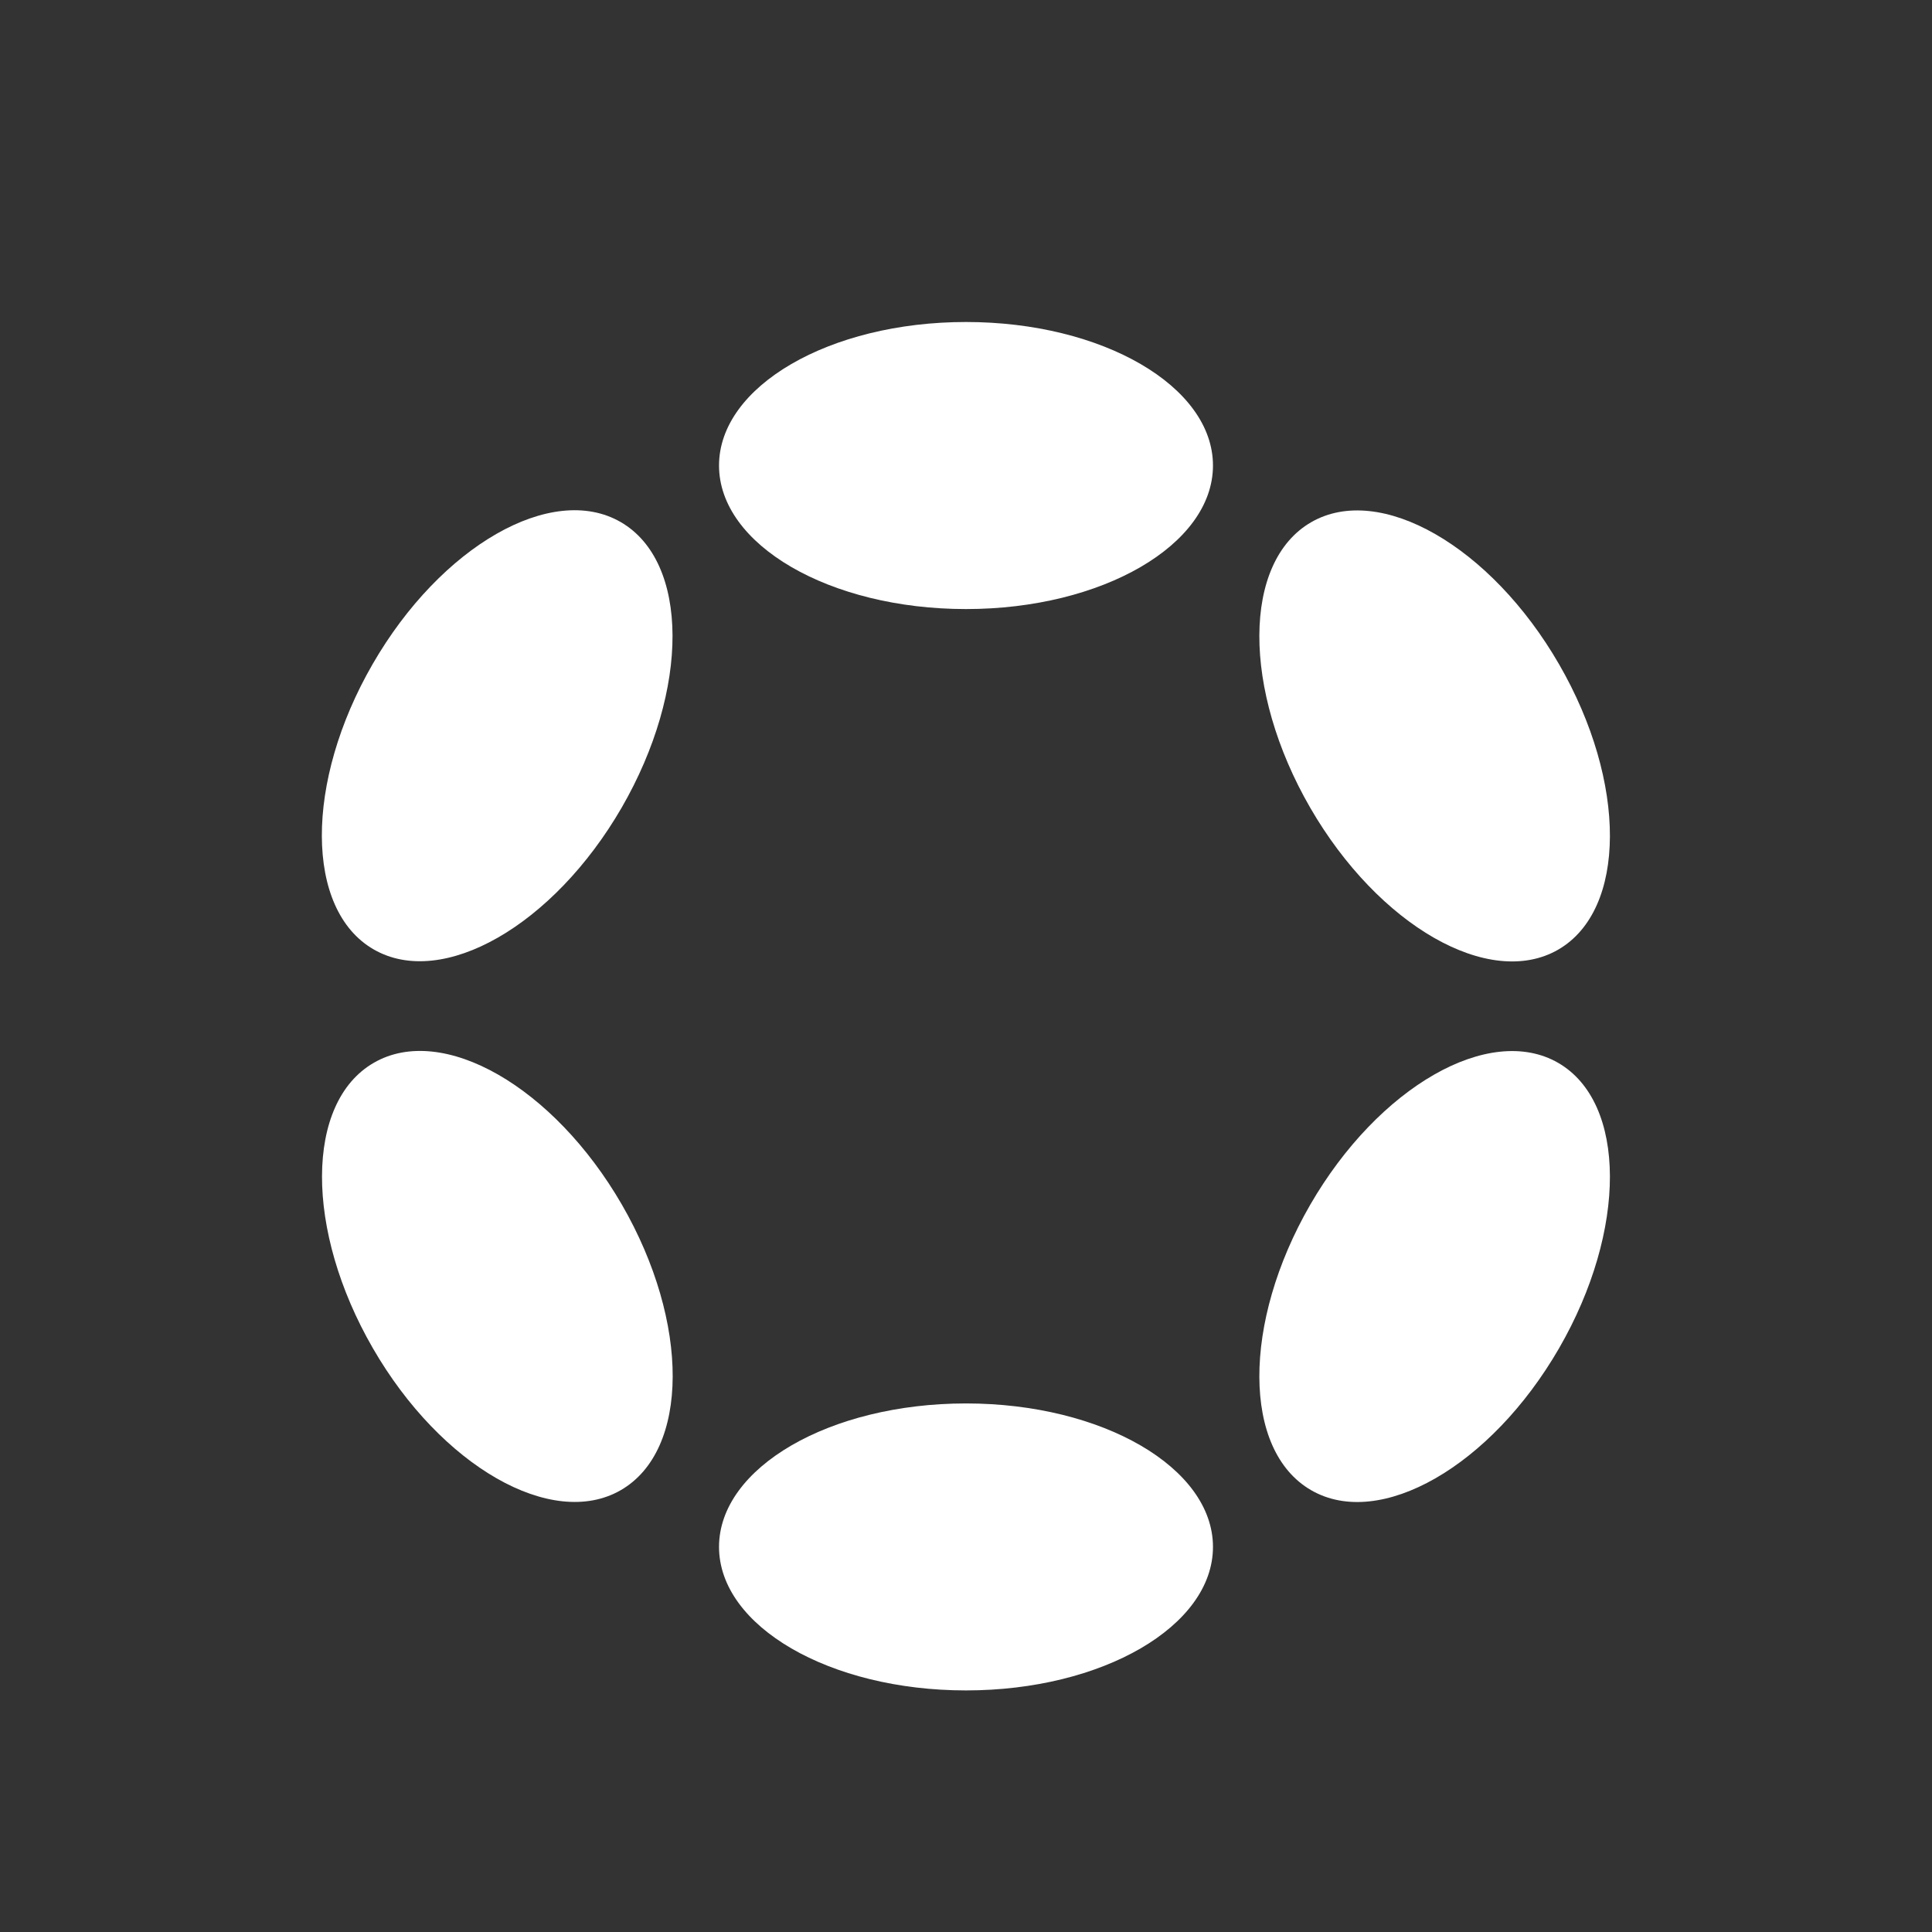 <svg width="24" height="24" viewBox="0 0 24 24" fill="none" xmlns="http://www.w3.org/2000/svg">
<rect x="0" y="0" width="24" height="24" fill="#333333" stroke="none"/>
<g clip-path="url(#clip0_456_1851)">
<g clip-path="url(#clip1_456_1851)">
<path d="M12 7.566C13.694 7.566 15.068 6.767 15.068 5.783C15.068 4.798 13.694 4 12 4C10.305 4 8.932 4.798 8.932 5.783C8.932 6.767 10.305 7.566 12 7.566Z" fill="white"/>
<path d="M12 20.999C13.694 20.999 15.068 20.201 15.068 19.216C15.068 18.232 13.694 17.434 12 17.434C10.305 17.434 8.932 18.232 8.932 19.216C8.932 20.201 10.305 20.999 12 20.999Z" fill="white"/>
<path d="M7.723 10.032C8.57 8.566 8.564 6.978 7.71 6.485C6.856 5.992 5.477 6.782 4.63 8.248C3.783 9.714 3.788 11.302 4.642 11.794C5.496 12.287 6.875 11.498 7.723 10.032Z" fill="white"/>
<path d="M19.367 16.749C20.214 15.283 20.209 13.696 19.356 13.203C18.502 12.711 17.124 13.5 16.276 14.966C15.429 16.433 15.434 18.02 16.288 18.512C17.141 19.005 18.52 18.215 19.367 16.749Z" fill="white"/>
<path d="M7.712 18.511C8.566 18.018 8.572 16.43 7.725 14.964C6.877 13.498 5.498 12.709 4.644 13.202C3.79 13.694 3.785 15.282 4.632 16.748C5.479 18.215 6.858 19.004 7.712 18.511Z" fill="white"/>
<path d="M19.356 11.797C20.209 11.304 20.214 9.717 19.367 8.251C18.52 6.785 17.141 5.995 16.288 6.487C15.434 6.98 15.429 8.567 16.276 10.034C17.124 11.5 18.502 12.289 19.356 11.797Z" fill="white"/>
</g>
</g>
<defs>
<clipPath id="clip0_456_1851">
<rect width="24" height="24" fill="white"/>
</clipPath>
<clipPath id="clip1_456_1851">
<rect width="16" height="17" fill="white" transform="translate(4 4)"/>
</clipPath>
</defs>
</svg>
